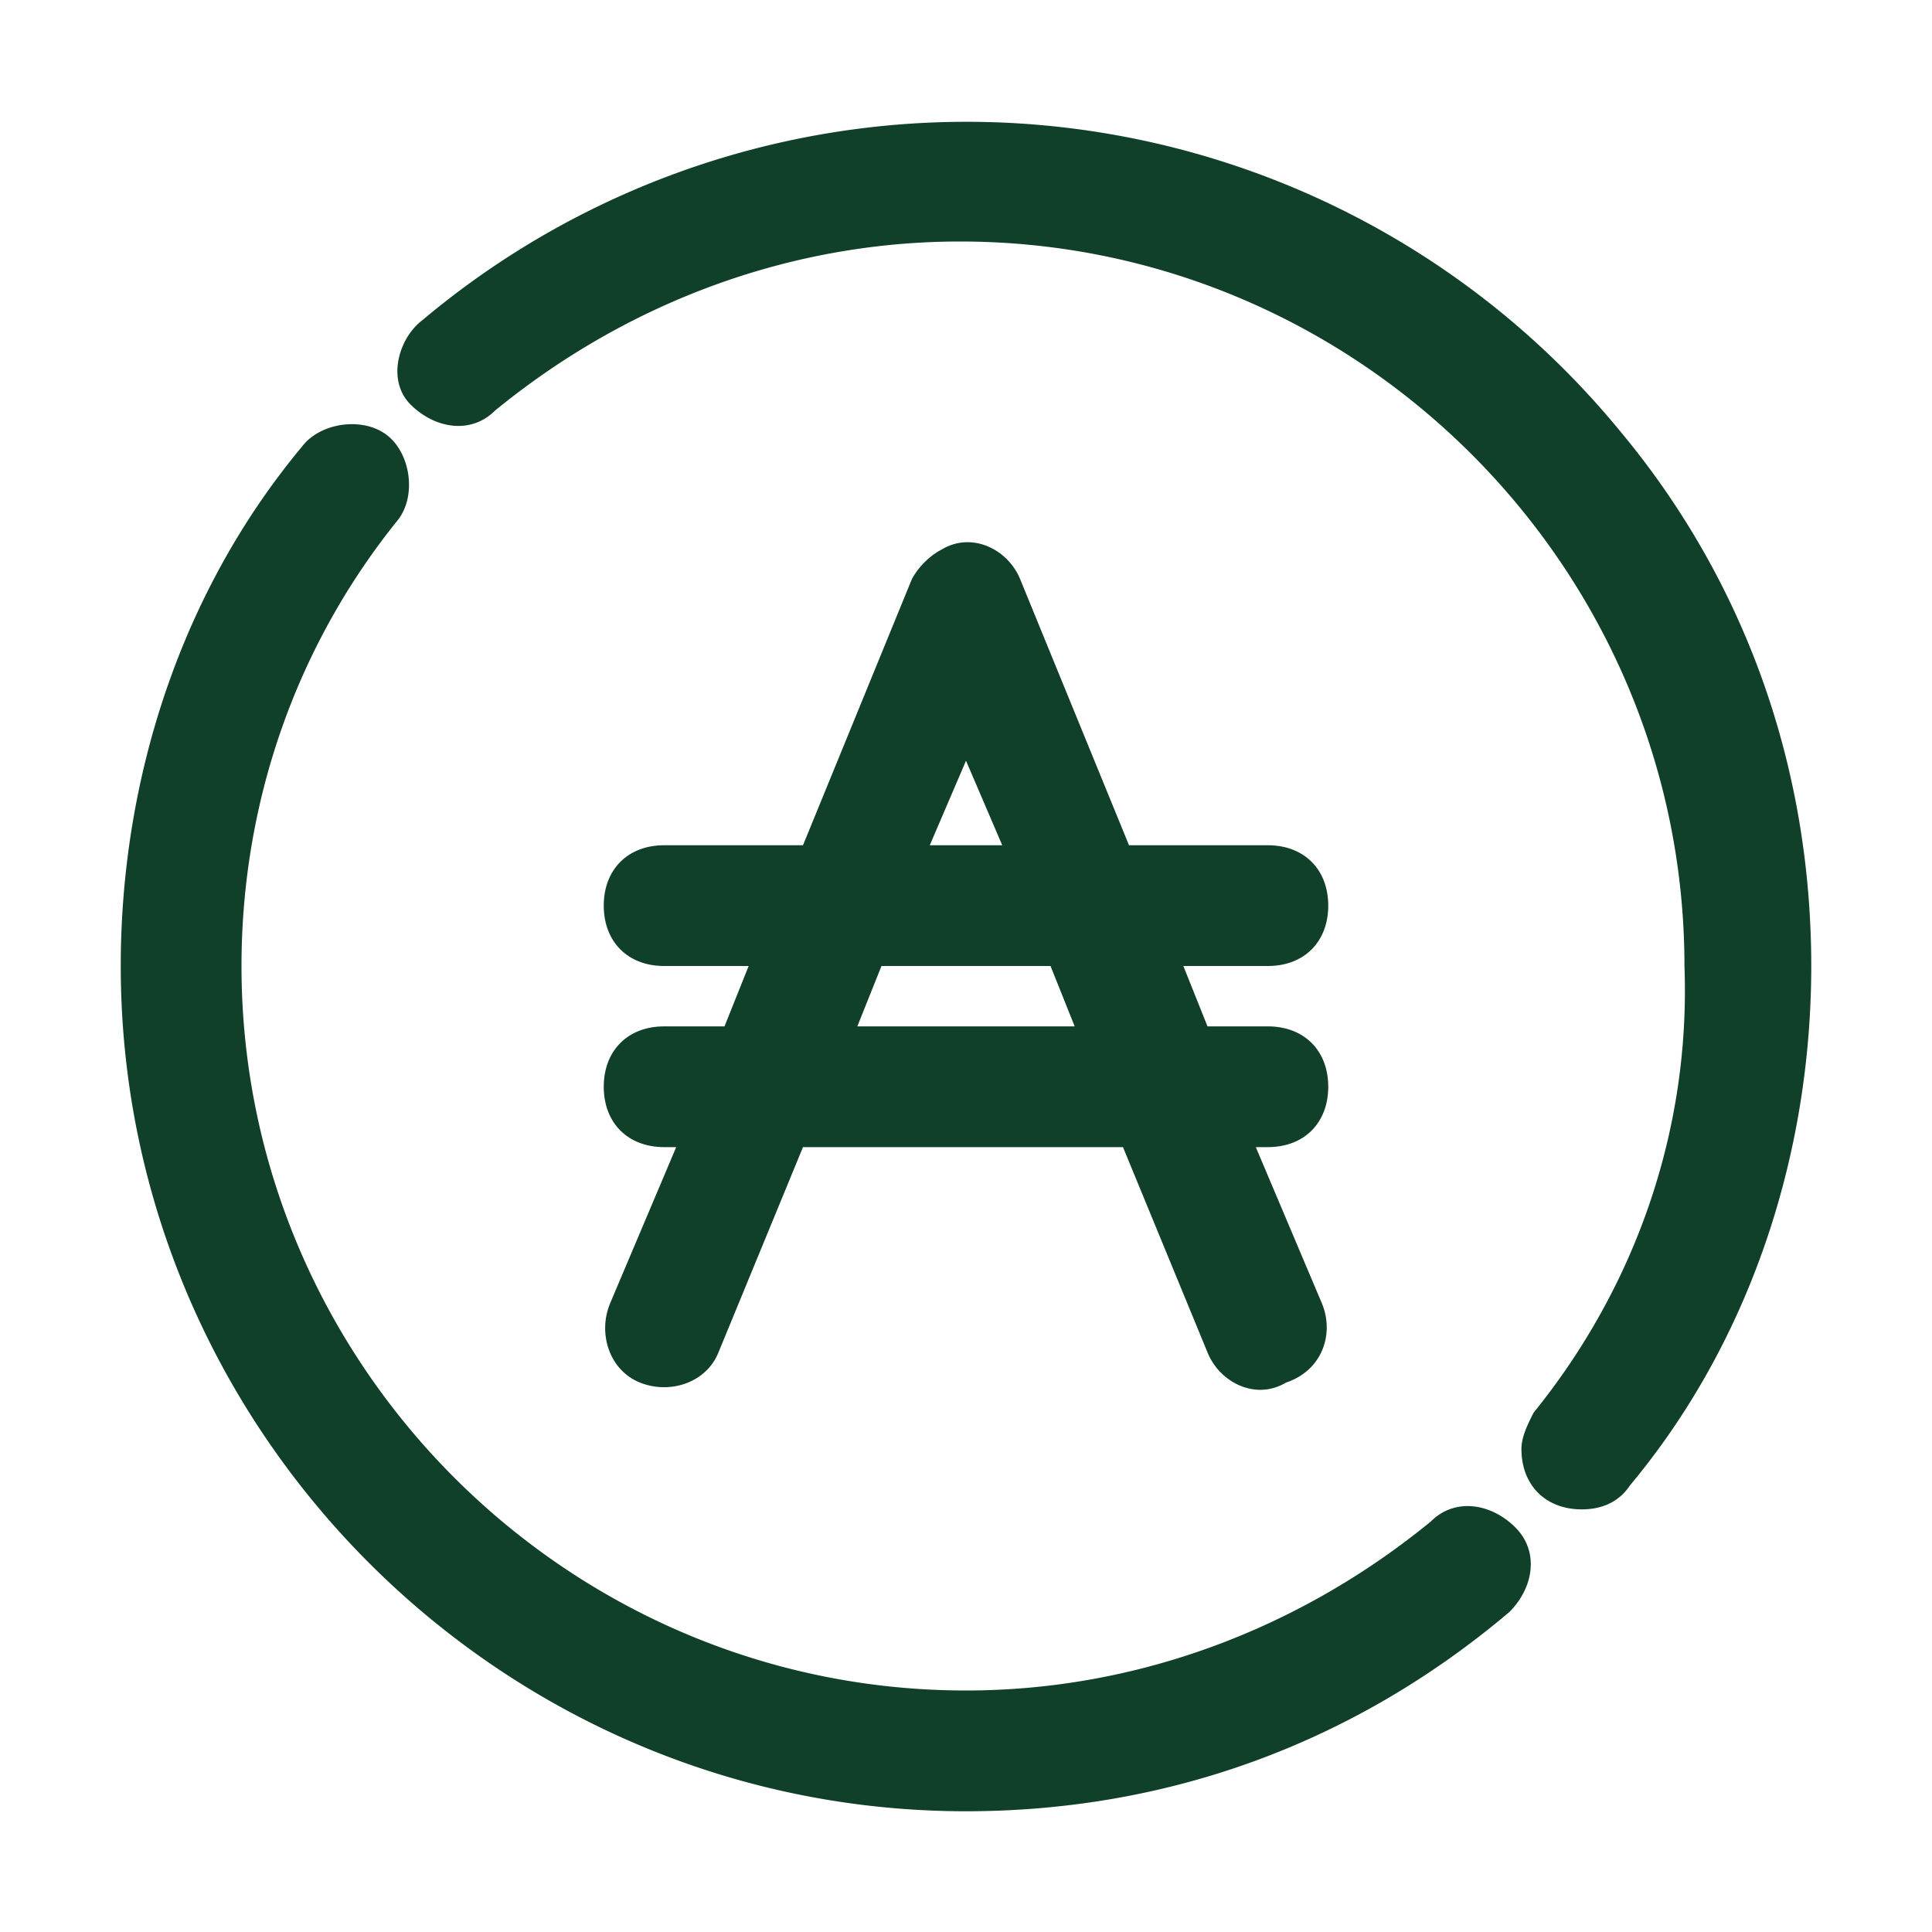 <svg xmlns="http://www.w3.org/2000/svg" version="1.1" xmlns:xlink="http://www.w3.org/1999/xlink" width="512" height="512" x="0" y="0" viewBox="0 0 32 32" style="enable-background:new 0 0 512 512" xml:space="preserve" class=""><g><path d="M26.2 25c-.6 0-1-.4-1-1 0-.2.1-.4.2-.6 1.7-2.1 2.6-4.7 2.5-7.4 0-6.6-5.4-12-12-12-2.8 0-5.5 1-7.7 2.8-.4.4-1 .3-1.4-.1s-.2-1.1.2-1.4a14 14 0 0 1 19.8 1.8C28.9 9.6 30 12.7 30 16c0 3.1-1 6.2-3 8.6-.2.3-.5.4-.8.4zM16 30C8.3 30 2 23.7 2 16c0-3.1 1-6.2 3-8.6.3-.4 1-.5 1.4-.2s.5 1 .2 1.4C4.9 10.7 4 13.3 4 16c0 6.6 5.4 12 12 12 2.8 0 5.5-1 7.7-2.8.4-.4 1-.3 1.4.1s.3 1-.1 1.4c-2.6 2.2-5.7 3.3-9 3.3z" fill="#103F2A" opacity="1" data-original="#103F2A" class=""></path><path d="M21.9 21.6 20.8 19h.2c.6 0 1-.4 1-1s-.4-1-1-1h-1l-.4-1H21c.6 0 1-.4 1-1s-.4-1-1-1h-2.3l-1.8-4.4c-.2-.5-.8-.8-1.3-.5-.2.1-.4.3-.5.5L13.3 14H11c-.6 0-1 .4-1 1s.4 1 1 1h1.4l-.4 1h-1c-.6 0-1 .4-1 1s.4 1 1 1h.2l-1.1 2.6c-.2.5 0 1.1.5 1.3s1.1 0 1.3-.5l1.4-3.4h5.3l1.4 3.4c.2.5.8.8 1.3.5.6-.2.8-.8.6-1.3zm-5.9-9 .6 1.4h-1.2zM14.2 17l.4-1h2.8l.4 1z" fill="#103F2A" opacity="1" data-original="#103F2A" class=""></path></g></svg>